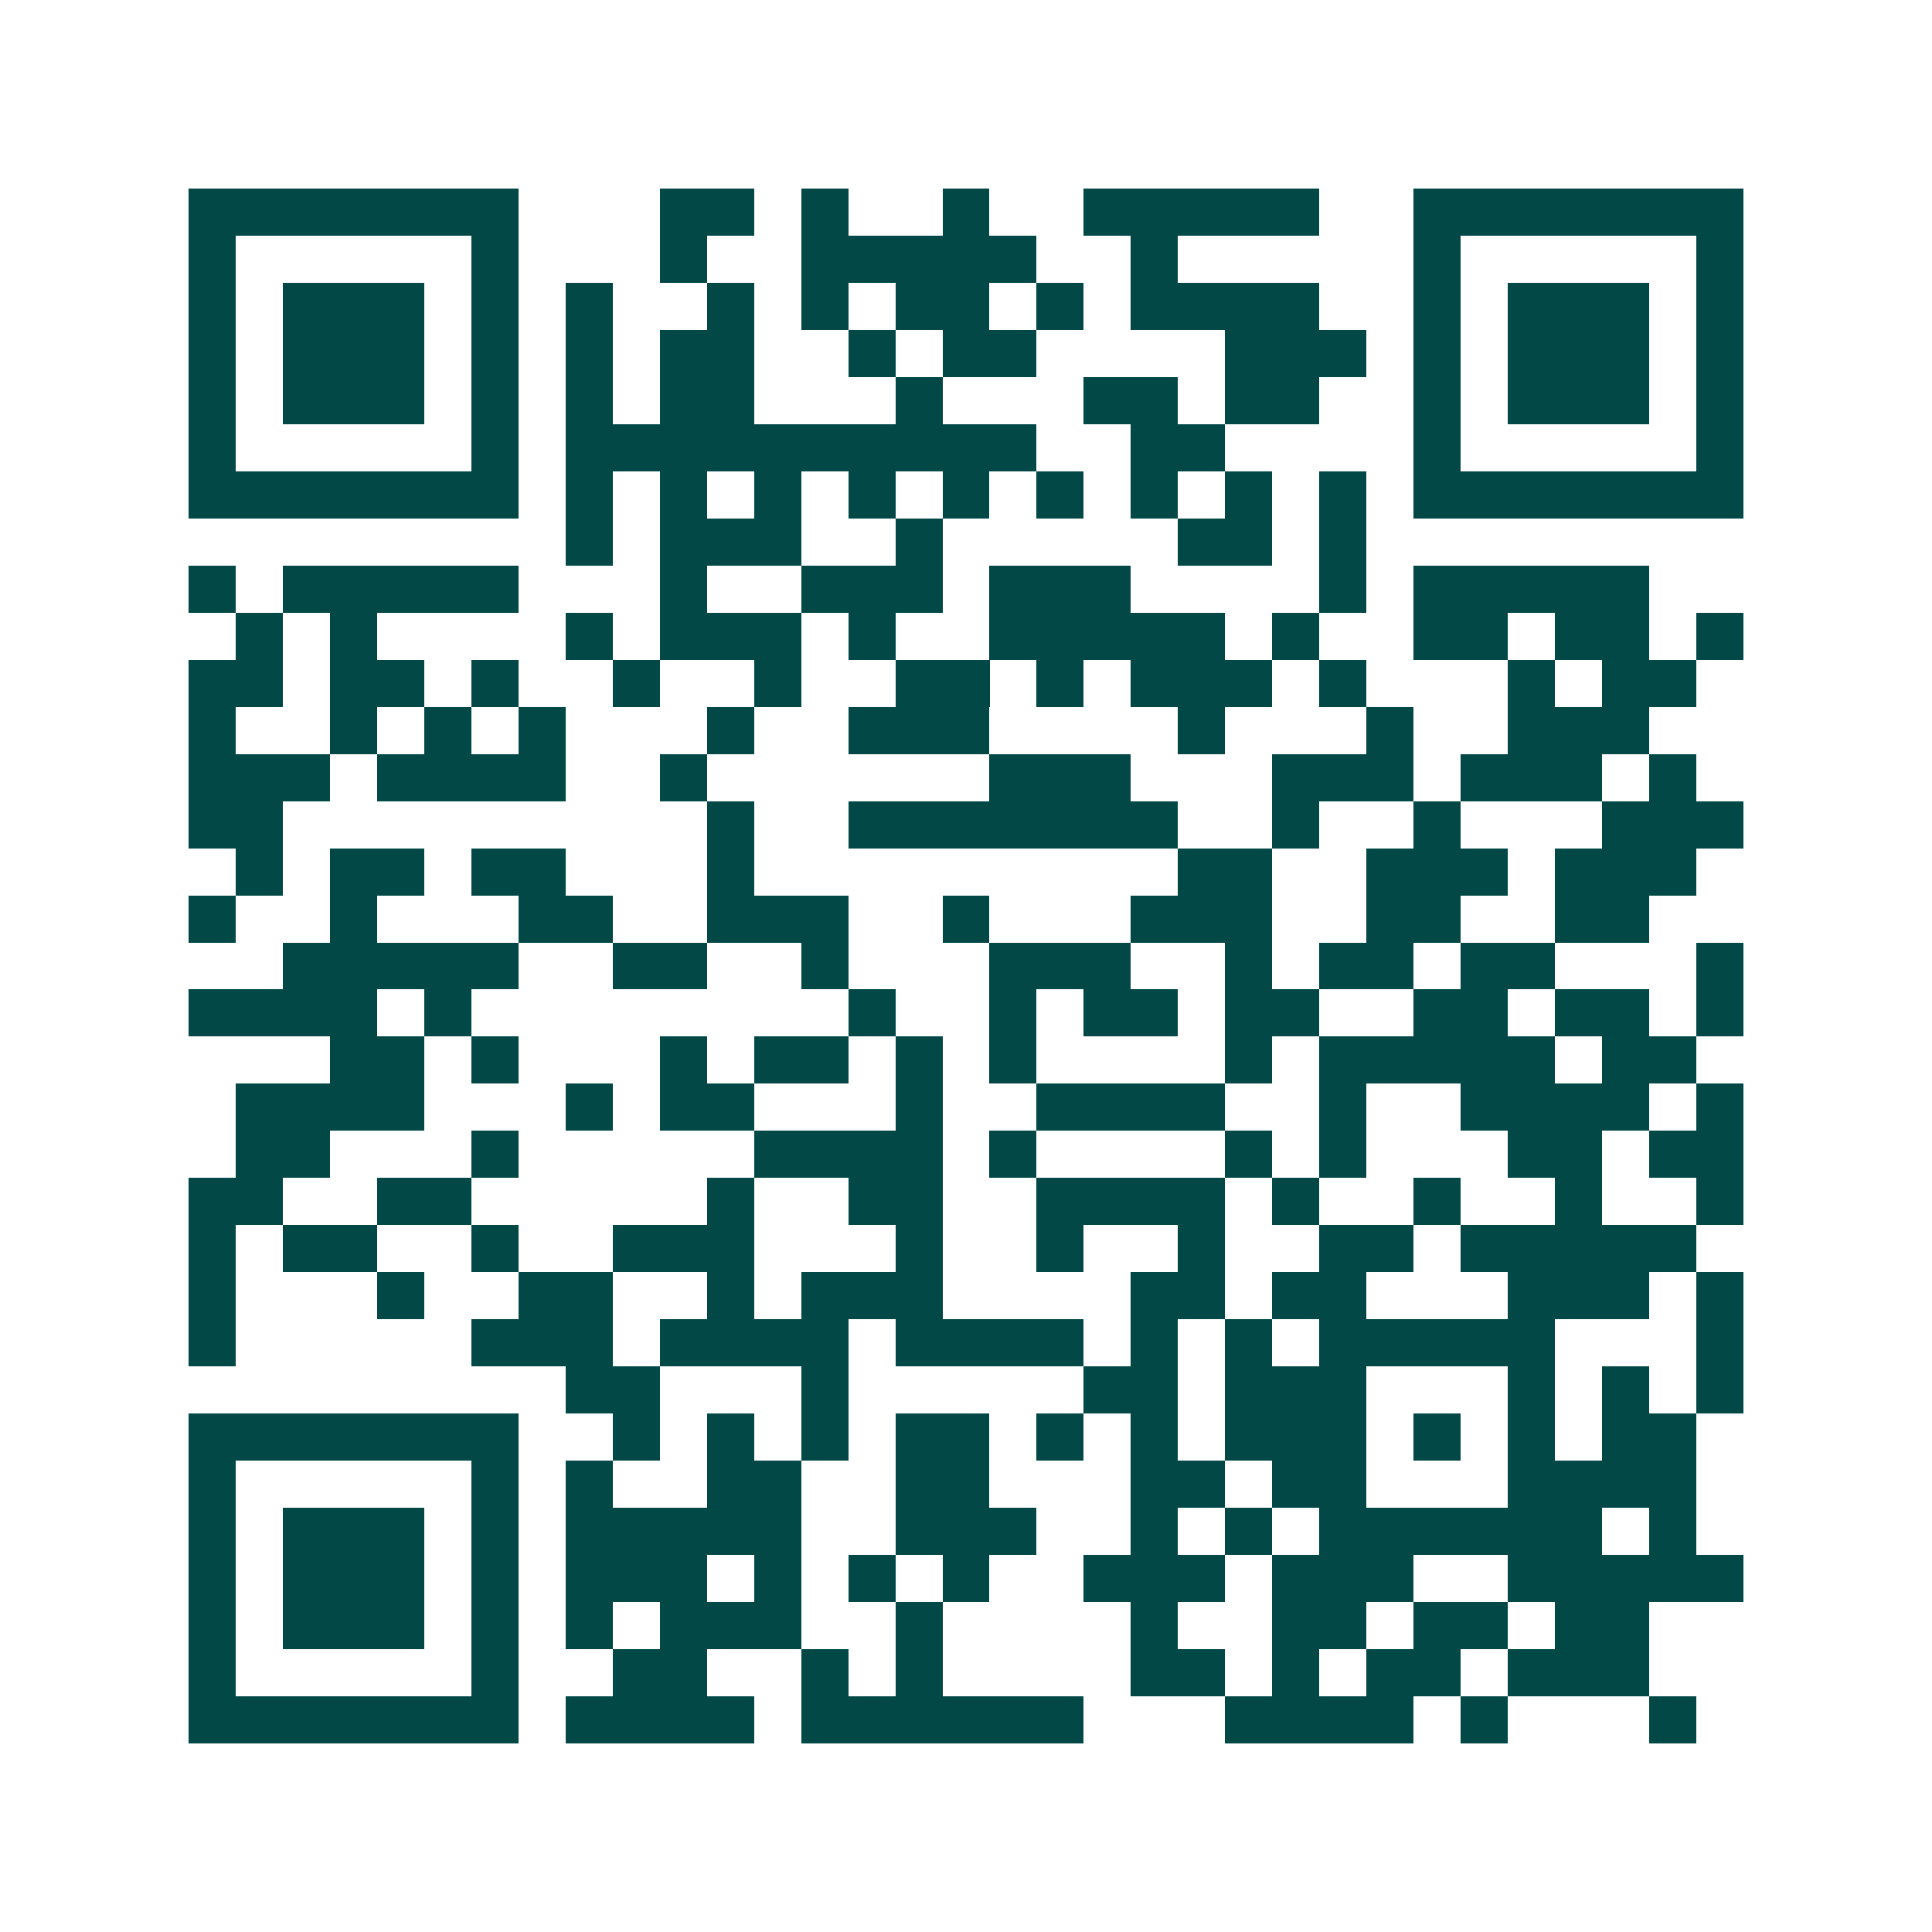 <svg xmlns="http://www.w3.org/2000/svg" width="200" height="200" viewBox="0 0 41 41" shape-rendering="crispEdges"><path fill="#ffffff" d="M0 0h41v41H0z"/><path stroke="#014847" d="M4 4.5h7m3 0h2m1 0h1m2 0h1m2 0h5m2 0h7M4 5.5h1m5 0h1m3 0h1m2 0h5m2 0h1m5 0h1m5 0h1M4 6.5h1m1 0h3m1 0h1m1 0h1m2 0h1m1 0h1m1 0h2m1 0h1m1 0h4m2 0h1m1 0h3m1 0h1M4 7.5h1m1 0h3m1 0h1m1 0h1m1 0h2m2 0h1m1 0h2m4 0h3m1 0h1m1 0h3m1 0h1M4 8.5h1m1 0h3m1 0h1m1 0h1m1 0h2m3 0h1m3 0h2m1 0h2m2 0h1m1 0h3m1 0h1M4 9.5h1m5 0h1m1 0h10m2 0h2m4 0h1m5 0h1M4 10.5h7m1 0h1m1 0h1m1 0h1m1 0h1m1 0h1m1 0h1m1 0h1m1 0h1m1 0h1m1 0h7M12 11.5h1m1 0h3m2 0h1m5 0h2m1 0h1M4 12.5h1m1 0h5m3 0h1m2 0h3m1 0h3m4 0h1m1 0h5M5 13.5h1m1 0h1m4 0h1m1 0h3m1 0h1m2 0h5m1 0h1m2 0h2m1 0h2m1 0h1M4 14.5h2m1 0h2m1 0h1m2 0h1m2 0h1m2 0h2m1 0h1m1 0h3m1 0h1m3 0h1m1 0h2M4 15.5h1m2 0h1m1 0h1m1 0h1m3 0h1m2 0h3m4 0h1m3 0h1m2 0h3M4 16.5h3m1 0h4m2 0h1m6 0h3m3 0h3m1 0h3m1 0h1M4 17.5h2m9 0h1m2 0h7m2 0h1m2 0h1m3 0h3M5 18.5h1m1 0h2m1 0h2m3 0h1m9 0h2m2 0h3m1 0h3M4 19.5h1m2 0h1m3 0h2m2 0h3m2 0h1m3 0h3m2 0h2m2 0h2M6 20.5h5m2 0h2m2 0h1m3 0h3m2 0h1m1 0h2m1 0h2m3 0h1M4 21.5h4m1 0h1m8 0h1m2 0h1m1 0h2m1 0h2m2 0h2m1 0h2m1 0h1M7 22.5h2m1 0h1m3 0h1m1 0h2m1 0h1m1 0h1m4 0h1m1 0h5m1 0h2M5 23.5h4m3 0h1m1 0h2m3 0h1m2 0h4m2 0h1m2 0h4m1 0h1M5 24.5h2m3 0h1m5 0h4m1 0h1m4 0h1m1 0h1m3 0h2m1 0h2M4 25.5h2m2 0h2m5 0h1m2 0h2m2 0h4m1 0h1m2 0h1m2 0h1m2 0h1M4 26.5h1m1 0h2m2 0h1m2 0h3m3 0h1m2 0h1m2 0h1m2 0h2m1 0h5M4 27.5h1m3 0h1m2 0h2m2 0h1m1 0h3m4 0h2m1 0h2m3 0h3m1 0h1M4 28.5h1m5 0h3m1 0h4m1 0h4m1 0h1m1 0h1m1 0h5m3 0h1M12 29.5h2m3 0h1m5 0h2m1 0h3m3 0h1m1 0h1m1 0h1M4 30.5h7m2 0h1m1 0h1m1 0h1m1 0h2m1 0h1m1 0h1m1 0h3m1 0h1m1 0h1m1 0h2M4 31.5h1m5 0h1m1 0h1m2 0h2m2 0h2m3 0h2m1 0h2m3 0h4M4 32.5h1m1 0h3m1 0h1m1 0h5m2 0h3m2 0h1m1 0h1m1 0h6m1 0h1M4 33.5h1m1 0h3m1 0h1m1 0h3m1 0h1m1 0h1m1 0h1m2 0h3m1 0h3m2 0h5M4 34.5h1m1 0h3m1 0h1m1 0h1m1 0h3m2 0h1m4 0h1m2 0h2m1 0h2m1 0h2M4 35.5h1m5 0h1m2 0h2m2 0h1m1 0h1m4 0h2m1 0h1m1 0h2m1 0h3M4 36.5h7m1 0h4m1 0h6m3 0h4m1 0h1m3 0h1"/></svg>
